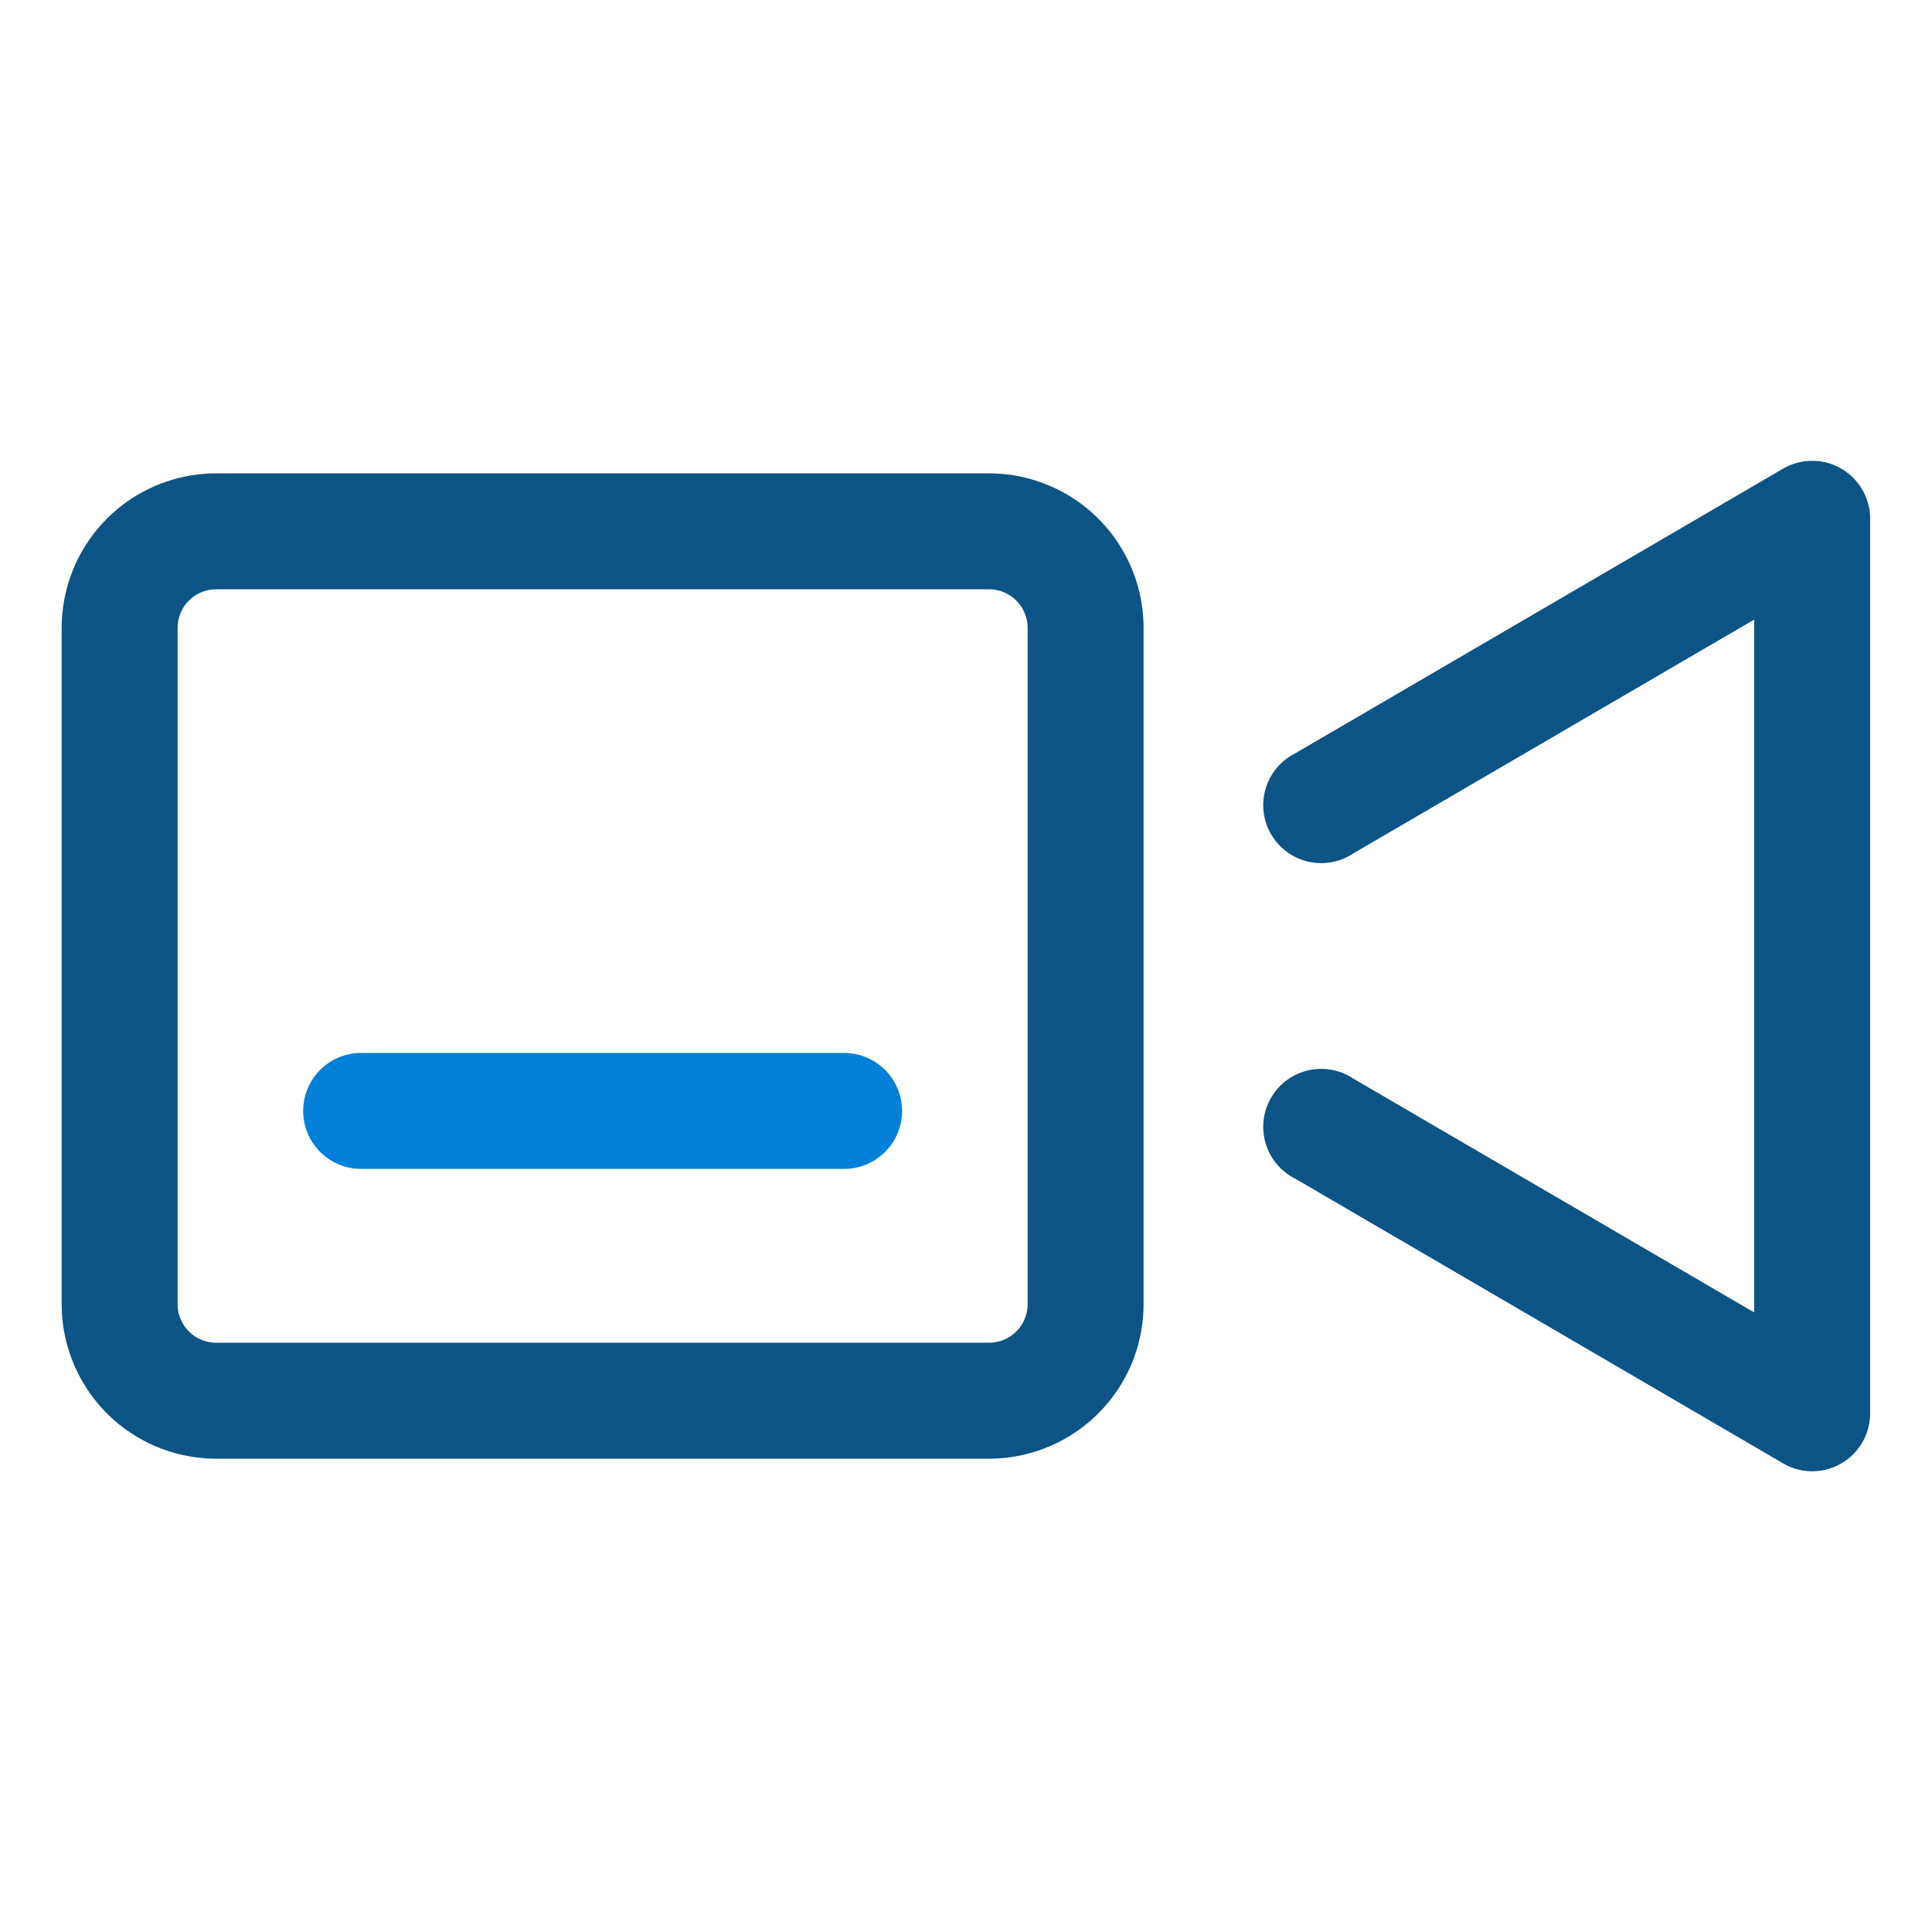 <svg xmlns="http://www.w3.org/2000/svg" width="40.001" height="40.001" viewBox="0 0 40.001 40.001"><g transform="translate(-436 -1237)"><rect width="40.001" height="40.001" transform="translate(436 1237)" fill="none"/><g transform="translate(437.277 1246.539)"><path d="M2.6-.6h16a3.2,3.2,0,0,1,3.2,3.2v14a3.2,3.2,0,0,1-3.2,3.2H2.6A3.2,3.2,0,0,1-.6,16.6V2.6A3.2,3.2,0,0,1,2.6-.6Zm16,18a.8.8,0,0,0,.8-.8V2.6a.8.8,0,0,0-.8-.8H2.6a.8.8,0,0,0-.8.8v14a.8.8,0,0,0,.8.8Z" transform="translate(0.6 0.862)" fill="#0c5386"/><path d="M42.7,34.323a1.2,1.2,0,0,1-.6-.163L32,28.266A1.2,1.2,0,1,1,33.2,26.193l8.3,4.841V16.689L33.2,21.53A1.2,1.2,0,1,1,32,19.457l10.1-5.894A1.2,1.2,0,0,1,43.9,14.6V33.123a1.2,1.2,0,0,1-1.2,1.2Z" transform="translate(-6.457 -13.4)" fill="#0c5386"/><path d="M10.6,1.8H.6A1.2,1.2,0,0,1,.6-.6h10a1.2,1.2,0,0,1,0,2.4Z" transform="translate(5.6 12.862)" fill="#0080d9"/></g></g></svg>